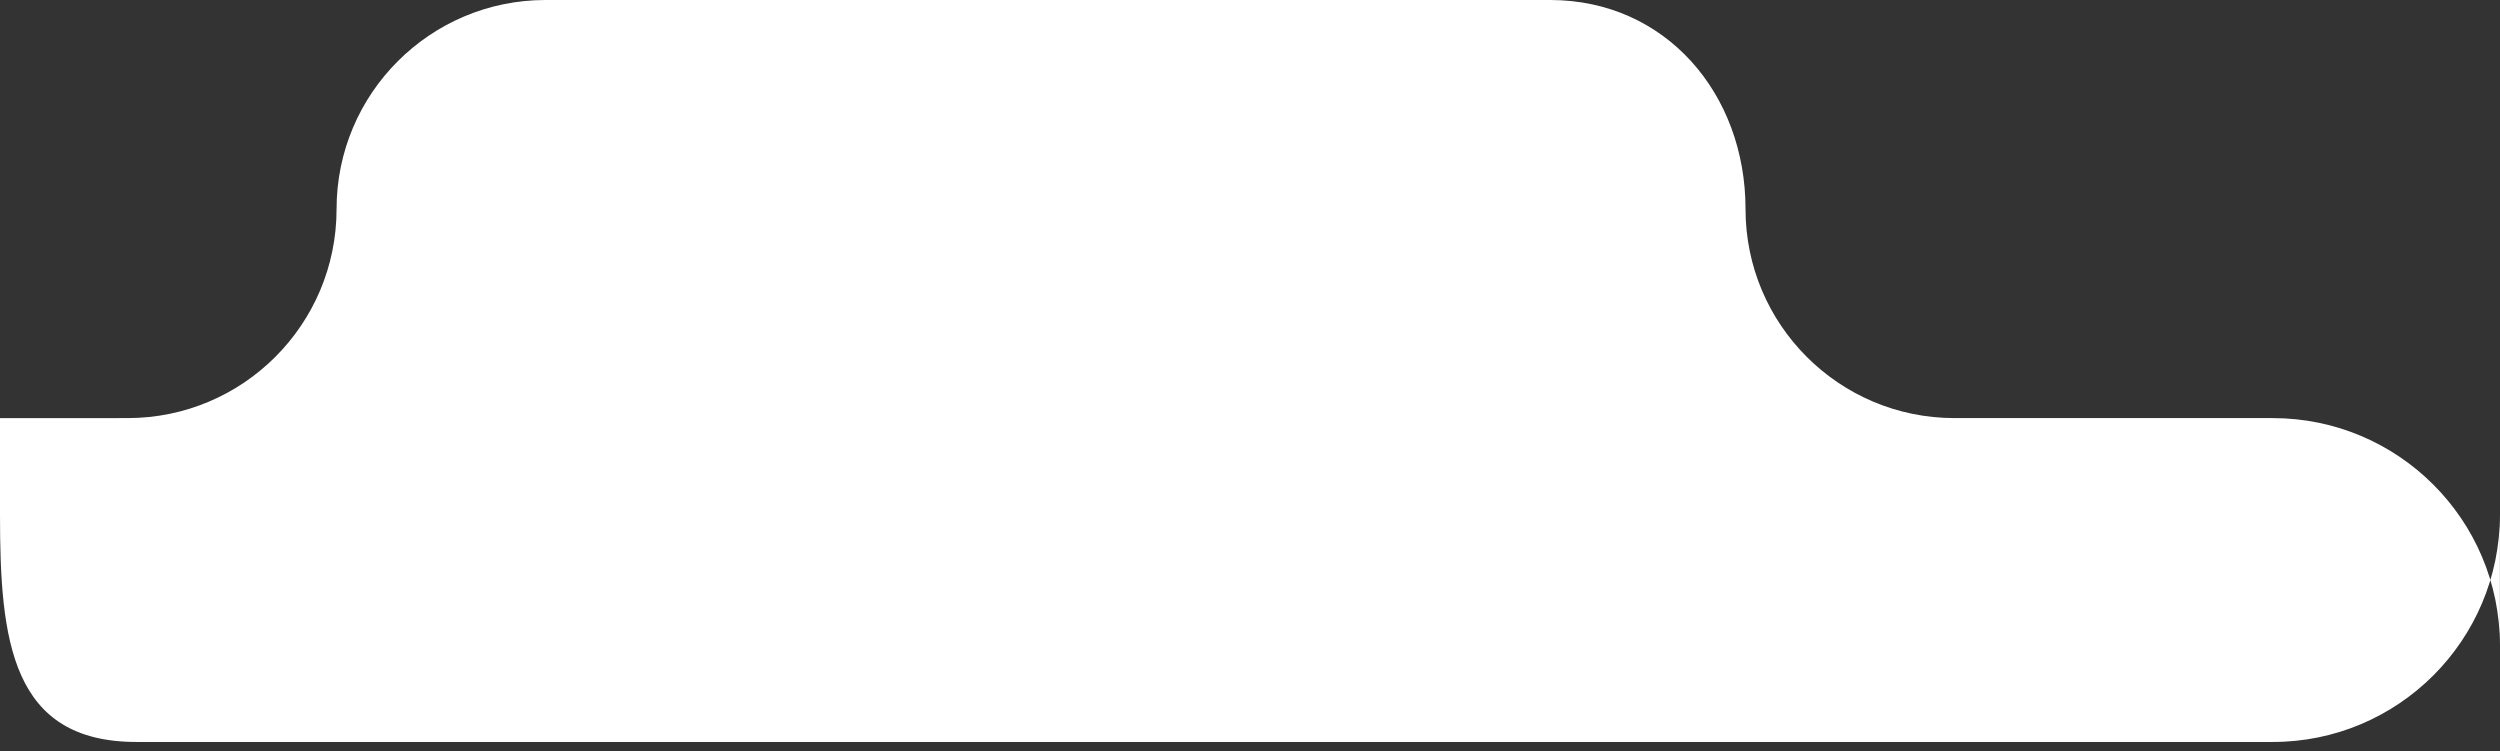 <?xml version="1.0" encoding="UTF-8"?> <svg xmlns="http://www.w3.org/2000/svg" width="193" height="58" viewBox="0 0 193 58" fill="none"><rect x="0" y="0" width="193" height="58" fill="#333333" stroke="none"/><path fill-rule="evenodd" clip-rule="evenodd" d="M134.754 16.138C134.754 7.225 128.583 0 119.669 0L42.121 0C33.208 0 25.983 7.225 25.983 16.138C25.983 25.051 18.758 32.277 9.845 32.277L0 32.28C0 32.28 0 39.659 0 48.766V39.739C0 49.426 0.858 57.28 10.546 57.28H175.451C185.139 57.28 192.993 49.426 192.993 39.739V49.818C192.993 40.13 185.139 32.277 175.451 32.277H150.892C141.979 32.277 134.754 25.051 134.754 16.138Z" fill="white"></path></svg> 